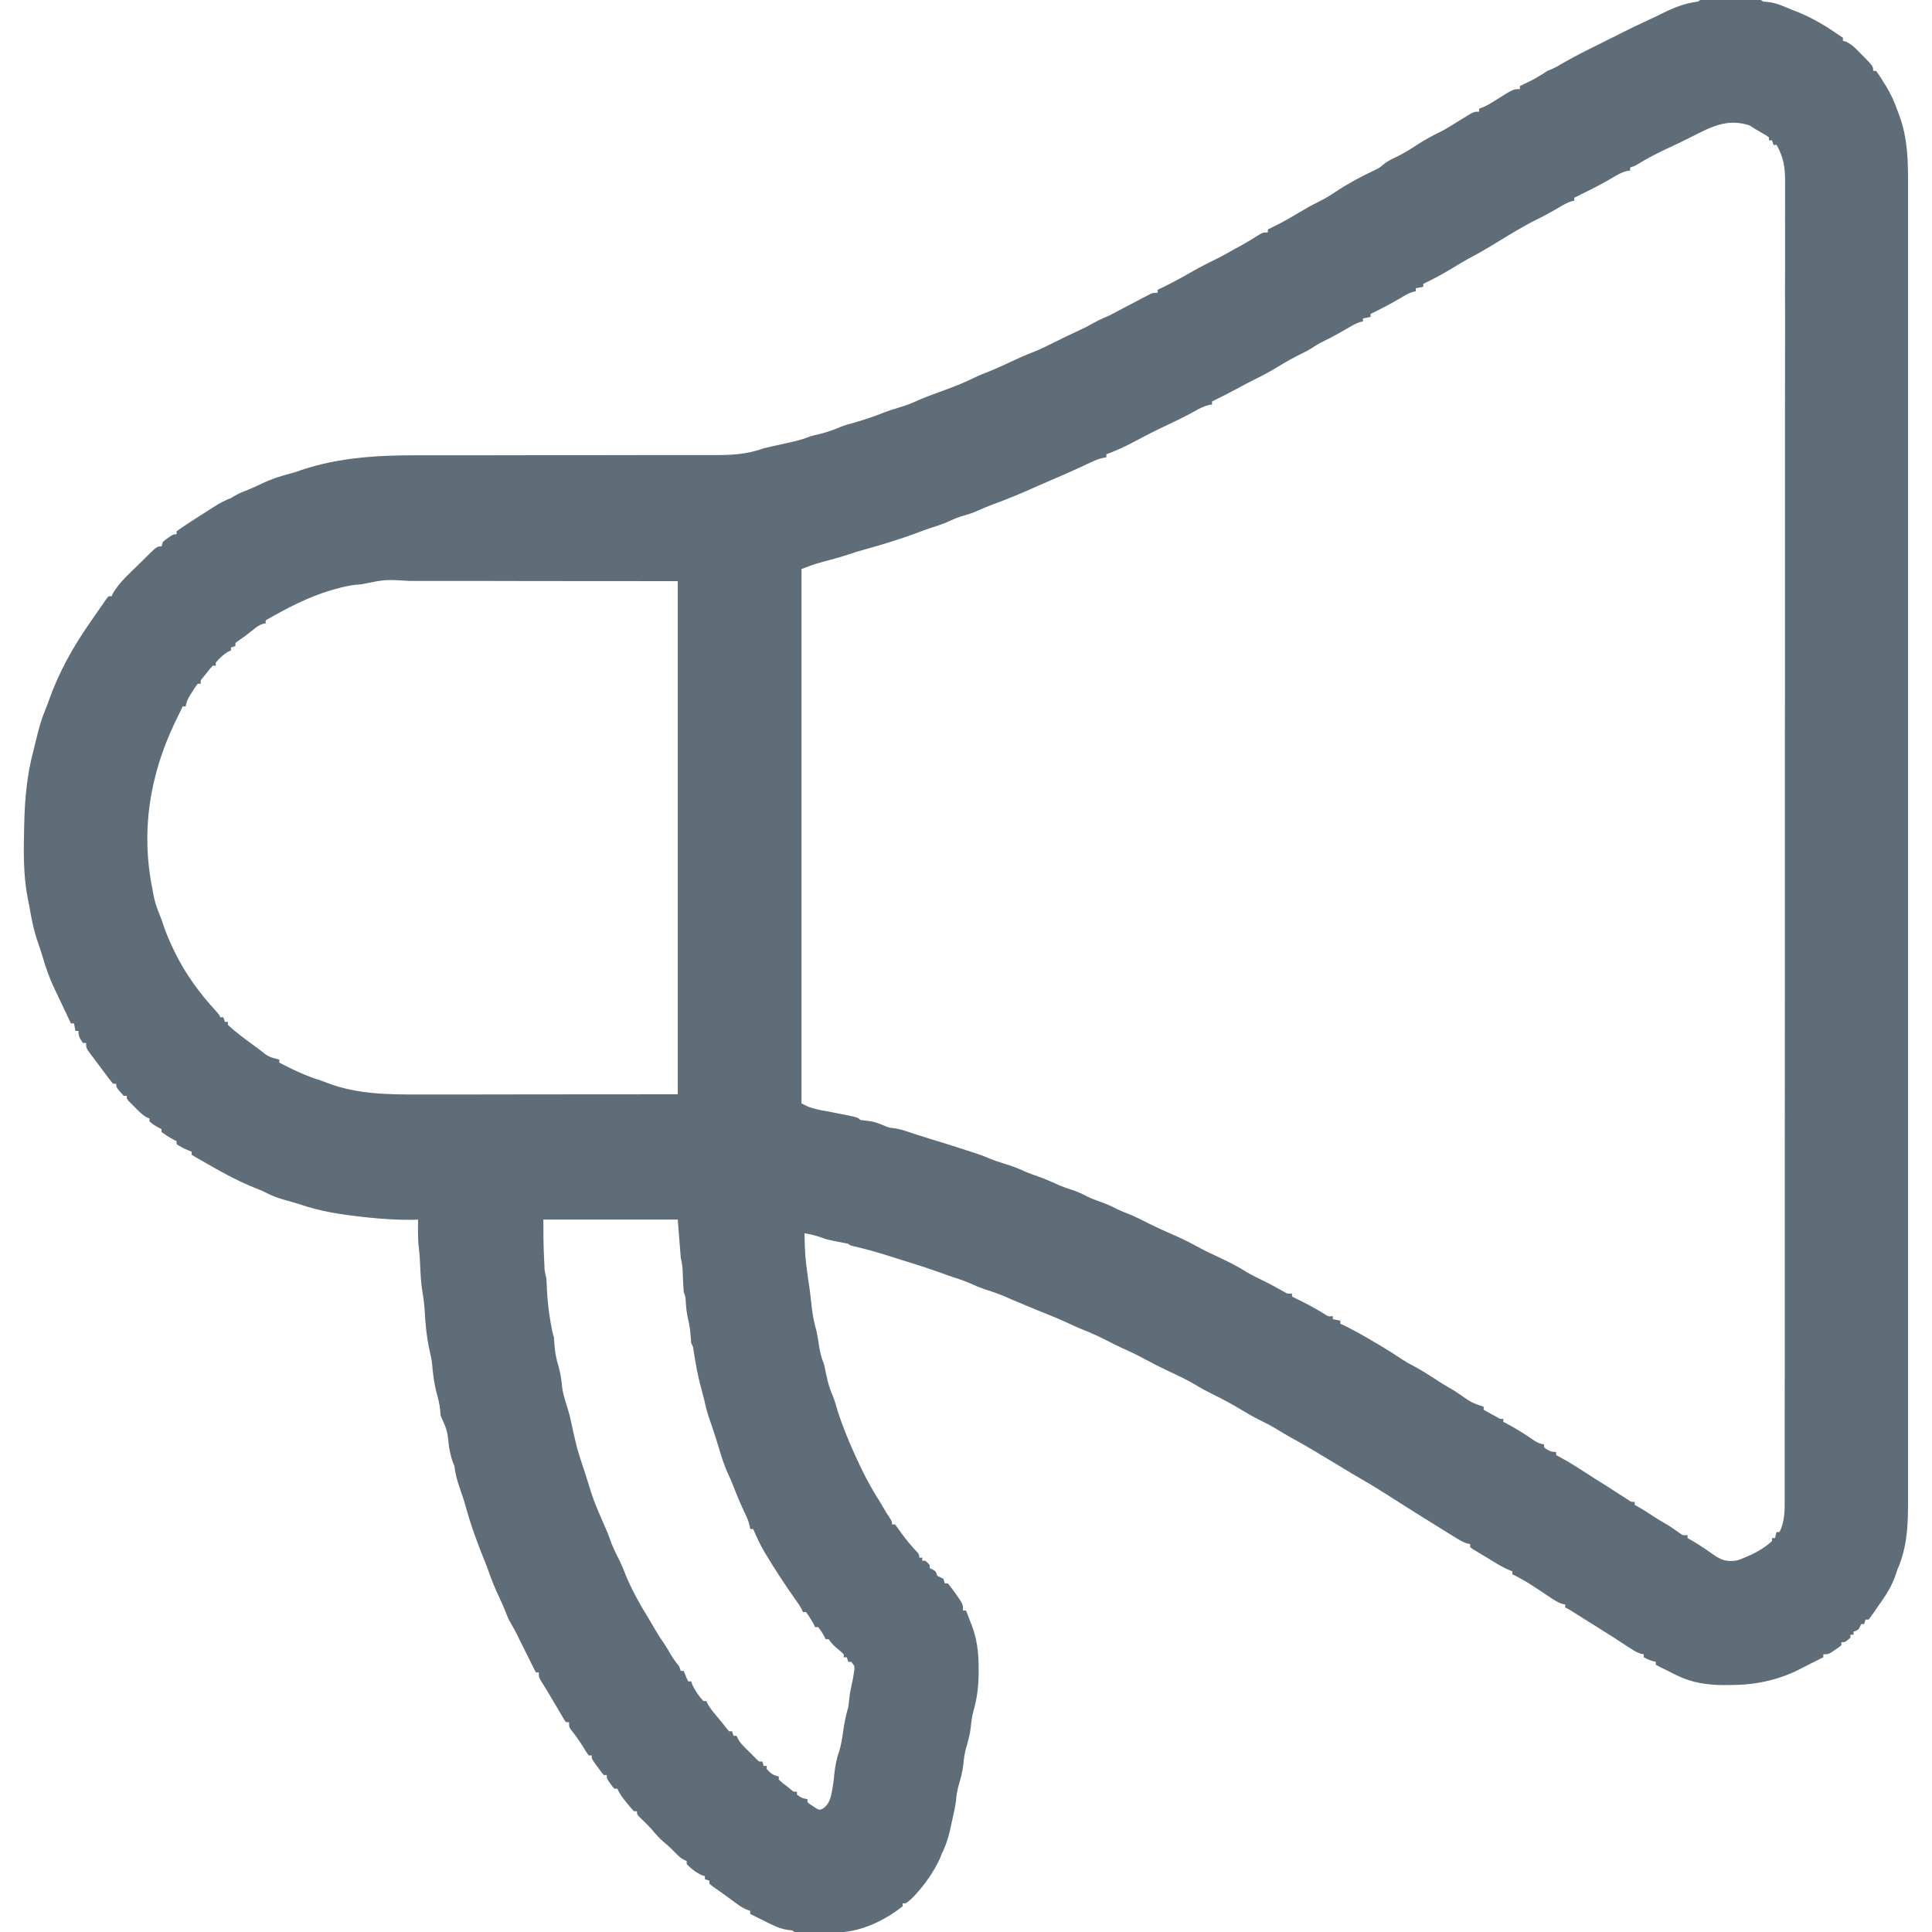 <svg width="20" height="20" viewBox="0 0 20 20" fill="none" xmlns="http://www.w3.org/2000/svg">
<g clip-path="url(#clip0_4_284)">
<path d="M17.693 -0.002C17.714 -0.002 17.714 -0.002 17.735 -0.002C17.749 -0.002 17.763 -0.002 17.778 -0.002C17.808 -0.002 17.838 -0.002 17.868 -0.002C17.914 -0.002 17.96 -0.002 18.006 -0.002C18.035 -0.002 18.064 -0.002 18.093 -0.002C18.107 -0.002 18.121 -0.002 18.135 -0.002C18.233 -0.002 18.233 -0.002 18.25 0.016C18.268 0.017 18.285 0.019 18.304 0.021C18.386 0.03 18.456 0.061 18.531 0.094C18.557 0.104 18.583 0.114 18.609 0.124C18.762 0.186 18.896 0.266 19.031 0.359C19.047 0.37 19.062 0.38 19.078 0.391C19.078 0.401 19.078 0.411 19.078 0.422C19.095 0.427 19.095 0.427 19.111 0.432C19.17 0.46 19.207 0.498 19.252 0.545C19.264 0.557 19.264 0.557 19.277 0.57C19.391 0.686 19.391 0.686 19.391 0.734C19.401 0.734 19.411 0.734 19.422 0.734C19.449 0.772 19.474 0.81 19.498 0.85C19.505 0.861 19.512 0.873 19.52 0.884C19.57 0.967 19.61 1.049 19.641 1.141C19.646 1.155 19.651 1.169 19.657 1.183C19.751 1.429 19.753 1.675 19.752 1.935C19.752 1.959 19.752 1.983 19.752 2.007C19.752 2.073 19.752 2.139 19.752 2.205C19.752 2.277 19.752 2.349 19.752 2.42C19.752 2.546 19.752 2.672 19.752 2.798C19.752 2.985 19.752 3.172 19.752 3.359C19.752 3.693 19.752 4.027 19.752 4.361C19.752 4.654 19.752 4.946 19.752 5.238C19.752 5.258 19.752 5.277 19.752 5.297C19.752 5.376 19.752 5.455 19.752 5.533C19.752 6.083 19.752 6.633 19.752 7.182C19.752 7.193 19.752 7.203 19.752 7.213C19.752 7.382 19.752 7.55 19.752 7.718C19.752 8.385 19.752 9.051 19.752 9.718C19.752 9.886 19.752 10.054 19.752 10.222C19.752 10.238 19.752 10.238 19.752 10.253C19.752 10.812 19.752 11.371 19.752 11.93C19.752 12.008 19.752 12.087 19.752 12.166C19.752 12.185 19.752 12.204 19.752 12.224C19.752 12.517 19.752 12.809 19.752 13.101C19.752 13.433 19.752 13.765 19.752 14.098C19.752 14.284 19.752 14.47 19.752 14.655C19.752 14.78 19.752 14.904 19.752 15.028C19.752 15.099 19.752 15.17 19.752 15.241C19.752 15.305 19.752 15.369 19.752 15.434C19.752 15.457 19.752 15.48 19.752 15.503C19.753 15.765 19.749 16.007 19.641 16.25C19.635 16.268 19.635 16.268 19.629 16.287C19.589 16.416 19.519 16.519 19.442 16.628C19.428 16.648 19.414 16.668 19.401 16.688C19.383 16.714 19.363 16.74 19.344 16.766C19.333 16.766 19.323 16.766 19.312 16.766C19.307 16.781 19.302 16.797 19.297 16.813C19.287 16.813 19.276 16.813 19.266 16.813C19.259 16.828 19.259 16.828 19.253 16.843C19.234 16.875 19.234 16.875 19.188 16.891C19.188 16.901 19.188 16.911 19.188 16.922C19.177 16.922 19.167 16.922 19.156 16.922C19.156 16.932 19.156 16.943 19.156 16.953C19.102 17 19.102 17 19.062 17C19.062 17.01 19.062 17.021 19.062 17.031C19.033 17.055 19.033 17.055 18.995 17.08C18.983 17.088 18.97 17.097 18.957 17.106C18.922 17.125 18.922 17.125 18.875 17.125C18.875 17.135 18.875 17.146 18.875 17.156C18.829 17.179 18.783 17.202 18.737 17.225C18.709 17.239 18.682 17.253 18.655 17.267C18.418 17.393 18.164 17.446 17.898 17.443C17.879 17.444 17.86 17.444 17.84 17.444C17.673 17.443 17.513 17.419 17.362 17.345C17.346 17.337 17.329 17.329 17.312 17.32C17.289 17.309 17.289 17.309 17.266 17.297C17.252 17.29 17.239 17.284 17.225 17.277C17.197 17.263 17.169 17.249 17.141 17.234C17.141 17.224 17.141 17.214 17.141 17.203C17.131 17.201 17.123 17.199 17.113 17.197C17.078 17.187 17.048 17.174 17.016 17.156C17.016 17.146 17.016 17.136 17.016 17.125C17.007 17.123 16.998 17.122 16.989 17.12C16.948 17.108 16.92 17.091 16.885 17.068C16.872 17.06 16.858 17.051 16.844 17.042C16.823 17.028 16.823 17.028 16.801 17.014C16.77 16.994 16.739 16.974 16.709 16.954C16.692 16.944 16.676 16.934 16.66 16.923C16.574 16.868 16.488 16.814 16.402 16.761C16.378 16.745 16.378 16.745 16.353 16.73C16.33 16.716 16.33 16.716 16.307 16.701C16.294 16.693 16.281 16.685 16.267 16.676C16.235 16.656 16.235 16.656 16.203 16.641C16.203 16.63 16.203 16.62 16.203 16.609C16.195 16.608 16.186 16.606 16.177 16.605C16.132 16.591 16.099 16.57 16.059 16.544C16.044 16.534 16.029 16.524 16.014 16.514C15.974 16.488 15.934 16.461 15.895 16.435C15.818 16.383 15.739 16.337 15.656 16.297C15.656 16.287 15.656 16.276 15.656 16.266C15.645 16.262 15.634 16.257 15.623 16.253C15.542 16.219 15.468 16.171 15.394 16.125C15.377 16.115 15.36 16.105 15.343 16.095C15.327 16.085 15.311 16.075 15.295 16.066C15.28 16.057 15.265 16.048 15.25 16.039C15.24 16.031 15.229 16.023 15.219 16.016C15.219 16.005 15.219 15.995 15.219 15.984C15.21 15.983 15.201 15.981 15.192 15.979C15.15 15.967 15.119 15.949 15.082 15.926C15.068 15.917 15.053 15.908 15.038 15.899C15.023 15.89 15.007 15.88 14.991 15.87C14.967 15.855 14.967 15.855 14.943 15.84C14.794 15.749 14.647 15.656 14.5 15.563C14.447 15.529 14.393 15.495 14.34 15.461C14.322 15.449 14.322 15.449 14.303 15.438C14.244 15.4 14.184 15.364 14.123 15.329C14.063 15.295 14.004 15.259 13.945 15.224C13.925 15.211 13.925 15.211 13.904 15.199C13.851 15.167 13.798 15.135 13.746 15.104C13.724 15.091 13.703 15.078 13.681 15.065C13.653 15.048 13.626 15.031 13.598 15.015C13.523 14.97 13.447 14.927 13.37 14.885C13.32 14.857 13.271 14.828 13.222 14.798C13.166 14.764 13.11 14.734 13.052 14.706C12.979 14.67 12.909 14.63 12.84 14.588C12.748 14.532 12.655 14.483 12.559 14.436C12.497 14.405 12.437 14.373 12.378 14.337C12.287 14.283 12.193 14.239 12.097 14.194C12.017 14.156 11.938 14.117 11.859 14.074C11.782 14.032 11.704 13.994 11.624 13.959C11.566 13.932 11.509 13.903 11.452 13.874C11.373 13.834 11.294 13.797 11.211 13.765C11.163 13.746 11.117 13.725 11.07 13.703C10.998 13.67 10.926 13.638 10.852 13.609C10.776 13.579 10.7 13.547 10.625 13.516C10.576 13.495 10.528 13.475 10.479 13.455C10.447 13.441 10.415 13.427 10.383 13.413C10.334 13.393 10.286 13.377 10.236 13.36C10.179 13.342 10.125 13.322 10.07 13.297C10.004 13.266 9.936 13.243 9.866 13.221C9.804 13.2 9.742 13.178 9.681 13.156C9.587 13.123 9.493 13.092 9.398 13.063C9.357 13.051 9.315 13.038 9.274 13.024C9.141 12.982 9.008 12.941 8.872 12.909C8.798 12.892 8.798 12.892 8.781 12.875C8.733 12.865 8.685 12.856 8.636 12.847C8.592 12.838 8.551 12.83 8.509 12.813C8.45 12.79 8.39 12.778 8.328 12.766C8.334 13.005 8.334 13.005 8.366 13.243C8.383 13.341 8.393 13.44 8.404 13.539C8.414 13.623 8.429 13.7 8.453 13.781C8.464 13.838 8.473 13.894 8.482 13.951C8.492 14.013 8.507 14.066 8.531 14.125C8.539 14.16 8.546 14.195 8.553 14.23C8.57 14.312 8.591 14.386 8.626 14.463C8.645 14.511 8.658 14.56 8.672 14.609C8.721 14.759 8.779 14.904 8.844 15.047C8.849 15.059 8.854 15.07 8.86 15.082C8.933 15.245 9.013 15.397 9.109 15.547C9.121 15.567 9.133 15.588 9.145 15.608C9.164 15.643 9.185 15.675 9.207 15.708C9.234 15.75 9.234 15.75 9.234 15.781C9.245 15.781 9.255 15.781 9.266 15.781C9.285 15.806 9.304 15.832 9.322 15.858C9.375 15.933 9.43 16 9.493 16.066C9.516 16.094 9.516 16.094 9.516 16.125C9.526 16.125 9.536 16.125 9.547 16.125C9.547 16.135 9.547 16.146 9.547 16.156C9.557 16.156 9.567 16.156 9.578 16.156C9.604 16.178 9.604 16.178 9.625 16.203C9.625 16.213 9.625 16.224 9.625 16.234C9.64 16.241 9.64 16.241 9.655 16.247C9.687 16.266 9.687 16.266 9.703 16.313C9.713 16.318 9.724 16.323 9.734 16.328C9.745 16.333 9.755 16.338 9.766 16.344C9.771 16.359 9.776 16.375 9.781 16.391C9.792 16.391 9.802 16.391 9.812 16.391C9.834 16.417 9.855 16.445 9.875 16.473C9.886 16.488 9.897 16.503 9.908 16.519C9.969 16.609 9.969 16.609 9.969 16.672C9.979 16.672 9.989 16.672 10 16.672C10.015 16.711 10.03 16.749 10.045 16.788C10.049 16.799 10.053 16.81 10.058 16.821C10.116 16.973 10.131 17.111 10.131 17.273C10.131 17.293 10.131 17.312 10.131 17.332C10.129 17.465 10.114 17.585 10.077 17.713C10.062 17.768 10.055 17.819 10.05 17.875C10.042 17.953 10.021 18.028 9.999 18.102C9.985 18.155 9.978 18.205 9.973 18.261C9.964 18.34 9.944 18.416 9.921 18.492C9.907 18.546 9.9 18.596 9.895 18.652C9.889 18.698 9.88 18.742 9.869 18.788C9.862 18.819 9.855 18.85 9.849 18.881C9.827 18.991 9.8 19.087 9.75 19.188C9.743 19.205 9.736 19.223 9.729 19.241C9.674 19.36 9.605 19.462 9.522 19.562C9.511 19.575 9.511 19.575 9.499 19.588C9.461 19.632 9.425 19.672 9.375 19.703C9.365 19.703 9.354 19.703 9.344 19.703C9.344 19.713 9.344 19.724 9.344 19.734C9.149 19.888 8.898 20.006 8.648 20.004C8.636 20.004 8.623 20.004 8.611 20.004C8.585 20.004 8.559 20.003 8.534 20.003C8.494 20.003 8.454 20.003 8.415 20.003C8.39 20.003 8.365 20.003 8.34 20.003C8.328 20.003 8.316 20.003 8.303 20.003C8.221 20.002 8.221 20.002 8.203 19.984C8.187 19.982 8.171 19.98 8.154 19.978C8.093 19.969 8.049 19.952 7.993 19.925C7.967 19.912 7.967 19.912 7.94 19.9C7.924 19.892 7.907 19.883 7.891 19.875C7.87 19.865 7.87 19.865 7.85 19.855C7.822 19.841 7.794 19.827 7.766 19.813C7.766 19.802 7.766 19.792 7.766 19.781C7.754 19.777 7.743 19.773 7.732 19.769C7.684 19.749 7.648 19.724 7.607 19.693C7.561 19.659 7.514 19.624 7.466 19.59C7.451 19.579 7.435 19.568 7.419 19.557C7.404 19.547 7.39 19.537 7.375 19.526C7.365 19.517 7.355 19.509 7.344 19.5C7.344 19.49 7.344 19.479 7.344 19.469C7.328 19.464 7.313 19.459 7.297 19.453C7.297 19.443 7.297 19.433 7.297 19.422C7.286 19.419 7.276 19.416 7.265 19.412C7.204 19.384 7.155 19.345 7.109 19.297C7.109 19.287 7.109 19.276 7.109 19.266C7.095 19.259 7.095 19.259 7.081 19.253C7.045 19.234 7.023 19.213 6.995 19.184C6.959 19.146 6.923 19.112 6.883 19.079C6.832 19.037 6.79 18.989 6.748 18.939C6.707 18.893 6.662 18.85 6.617 18.807C6.594 18.781 6.594 18.781 6.594 18.75C6.583 18.75 6.573 18.75 6.562 18.75C6.538 18.724 6.515 18.696 6.492 18.668C6.48 18.653 6.467 18.638 6.455 18.622C6.428 18.587 6.408 18.555 6.391 18.516C6.38 18.516 6.37 18.516 6.359 18.516C6.339 18.493 6.339 18.493 6.318 18.463C6.311 18.453 6.304 18.443 6.297 18.433C6.281 18.406 6.281 18.406 6.281 18.375C6.271 18.375 6.261 18.375 6.25 18.375C6.227 18.348 6.206 18.32 6.186 18.291C6.174 18.276 6.163 18.26 6.151 18.244C6.125 18.203 6.125 18.203 6.125 18.172C6.115 18.172 6.104 18.172 6.094 18.172C6.07 18.139 6.07 18.139 6.043 18.094C6.001 18.026 5.957 17.963 5.907 17.901C5.891 17.875 5.891 17.875 5.891 17.828C5.88 17.828 5.87 17.828 5.859 17.828C5.84 17.802 5.84 17.802 5.819 17.765C5.807 17.745 5.807 17.745 5.795 17.725C5.786 17.71 5.778 17.696 5.77 17.682C5.757 17.661 5.757 17.661 5.745 17.64C5.729 17.613 5.713 17.585 5.697 17.558C5.68 17.529 5.662 17.5 5.645 17.472C5.636 17.458 5.628 17.444 5.619 17.43C5.611 17.418 5.603 17.405 5.595 17.392C5.578 17.359 5.578 17.359 5.578 17.313C5.568 17.313 5.557 17.313 5.547 17.313C5.531 17.281 5.516 17.25 5.5 17.219C5.495 17.209 5.49 17.199 5.485 17.189C5.458 17.135 5.431 17.081 5.404 17.026C5.399 17.015 5.393 17.004 5.387 16.993C5.377 16.971 5.366 16.95 5.356 16.928C5.334 16.885 5.312 16.843 5.287 16.802C5.266 16.767 5.252 16.733 5.237 16.695C5.213 16.632 5.185 16.57 5.156 16.509C5.12 16.432 5.089 16.355 5.061 16.275C5.048 16.237 5.034 16.201 5.019 16.164C4.945 15.982 4.877 15.799 4.825 15.61C4.805 15.534 4.779 15.46 4.753 15.386C4.728 15.314 4.713 15.247 4.703 15.172C4.696 15.154 4.696 15.154 4.688 15.137C4.669 15.086 4.659 15.037 4.649 14.983C4.63 14.807 4.63 14.807 4.562 14.656C4.56 14.635 4.557 14.613 4.556 14.592C4.549 14.527 4.534 14.469 4.516 14.406C4.493 14.311 4.481 14.217 4.473 14.119C4.468 14.07 4.457 14.024 4.446 13.975C4.417 13.844 4.404 13.712 4.397 13.577C4.393 13.512 4.386 13.45 4.375 13.386C4.358 13.288 4.353 13.19 4.349 13.091C4.347 13.034 4.343 12.977 4.336 12.921C4.328 12.857 4.327 12.798 4.327 12.734C4.327 12.724 4.327 12.713 4.327 12.702C4.327 12.677 4.328 12.651 4.328 12.625C4.313 12.626 4.298 12.626 4.282 12.627C4.125 12.63 3.972 12.62 3.815 12.604C3.797 12.602 3.778 12.6 3.759 12.598C3.534 12.573 3.315 12.541 3.101 12.466C3.052 12.45 3.002 12.437 2.952 12.423C2.879 12.402 2.815 12.38 2.748 12.344C2.716 12.327 2.683 12.314 2.648 12.301C2.444 12.22 2.252 12.11 2.062 12C2.047 11.992 2.032 11.983 2.016 11.974C2.006 11.967 1.995 11.96 1.984 11.953C1.984 11.943 1.984 11.933 1.984 11.922C1.973 11.918 1.962 11.914 1.95 11.909C1.906 11.891 1.867 11.871 1.828 11.844C1.828 11.834 1.828 11.823 1.828 11.813C1.82 11.809 1.811 11.805 1.803 11.801C1.757 11.777 1.714 11.749 1.672 11.719C1.672 11.709 1.672 11.698 1.672 11.688C1.663 11.683 1.654 11.679 1.645 11.675C1.609 11.656 1.578 11.636 1.547 11.609C1.547 11.599 1.547 11.589 1.547 11.578C1.538 11.575 1.53 11.572 1.521 11.568C1.472 11.54 1.434 11.501 1.395 11.461C1.387 11.453 1.379 11.445 1.371 11.437C1.312 11.379 1.312 11.379 1.312 11.344C1.302 11.344 1.292 11.344 1.281 11.344C1.203 11.258 1.203 11.258 1.203 11.219C1.193 11.219 1.182 11.219 1.172 11.219C1.151 11.196 1.151 11.196 1.127 11.165C1.118 11.153 1.11 11.142 1.101 11.13C1.092 11.118 1.083 11.105 1.073 11.093C1.064 11.081 1.055 11.069 1.046 11.057C1.02 11.023 0.995 10.988 0.969 10.953C0.961 10.943 0.953 10.932 0.945 10.922C0.891 10.849 0.891 10.849 0.891 10.797C0.88 10.797 0.87 10.797 0.859 10.797C0.827 10.752 0.812 10.728 0.812 10.672C0.802 10.672 0.792 10.672 0.781 10.672C0.776 10.646 0.771 10.62 0.766 10.594C0.755 10.594 0.745 10.594 0.734 10.594C0.7 10.521 0.665 10.448 0.631 10.376C0.61 10.33 0.588 10.285 0.566 10.239C0.511 10.125 0.472 10.012 0.437 9.891C0.43 9.866 0.421 9.842 0.413 9.817C0.406 9.795 0.398 9.773 0.391 9.75C0.387 9.739 0.383 9.727 0.379 9.716C0.346 9.614 0.326 9.51 0.308 9.405C0.301 9.37 0.295 9.334 0.287 9.299C0.24 9.061 0.244 8.804 0.25 8.563C0.25 8.549 0.251 8.536 0.251 8.522C0.257 8.263 0.28 8.017 0.347 7.767C0.356 7.73 0.365 7.694 0.374 7.657C0.399 7.552 0.426 7.449 0.469 7.349C0.485 7.31 0.499 7.271 0.513 7.231C0.61 6.961 0.752 6.705 0.915 6.469C0.931 6.447 0.947 6.424 0.962 6.401C0.988 6.364 1.013 6.327 1.039 6.29C1.047 6.278 1.055 6.267 1.064 6.254C1.075 6.238 1.075 6.238 1.086 6.222C1.093 6.212 1.1 6.203 1.107 6.193C1.113 6.186 1.119 6.179 1.125 6.172C1.135 6.172 1.146 6.172 1.156 6.172C1.162 6.159 1.162 6.159 1.167 6.146C1.235 6.024 1.36 5.92 1.458 5.821C1.465 5.814 1.473 5.806 1.481 5.798C1.623 5.656 1.623 5.656 1.672 5.656C1.677 5.641 1.682 5.625 1.687 5.609C1.712 5.588 1.712 5.588 1.741 5.567C1.751 5.561 1.76 5.554 1.77 5.547C1.797 5.531 1.797 5.531 1.828 5.531C1.828 5.521 1.828 5.511 1.828 5.5C1.862 5.475 1.895 5.452 1.93 5.43C1.94 5.423 1.951 5.416 1.961 5.409C1.995 5.387 2.029 5.365 2.062 5.344C2.074 5.336 2.085 5.329 2.097 5.322C2.13 5.3 2.164 5.279 2.197 5.258C2.208 5.251 2.218 5.245 2.229 5.238C2.281 5.205 2.332 5.178 2.391 5.156C2.407 5.146 2.407 5.146 2.425 5.135C2.475 5.106 2.526 5.086 2.58 5.065C2.629 5.045 2.675 5.023 2.723 5C2.812 4.958 2.901 4.93 2.997 4.904C3.038 4.893 3.079 4.881 3.119 4.866C3.507 4.734 3.931 4.711 4.337 4.713C4.373 4.713 4.41 4.713 4.446 4.713C4.524 4.713 4.602 4.713 4.679 4.713C4.792 4.713 4.904 4.713 5.017 4.713C5.2 4.712 5.383 4.712 5.566 4.712C5.577 4.712 5.588 4.712 5.599 4.712C5.721 4.712 5.842 4.712 5.964 4.712C6.008 4.712 6.053 4.712 6.097 4.712C6.108 4.712 6.119 4.712 6.13 4.712C6.313 4.712 6.495 4.712 6.678 4.711C6.8 4.711 6.922 4.711 7.045 4.711C7.121 4.711 7.197 4.711 7.273 4.711C7.308 4.711 7.343 4.711 7.378 4.711C7.566 4.712 7.727 4.705 7.906 4.641C7.929 4.635 7.951 4.63 7.974 4.625C8.044 4.61 8.114 4.594 8.184 4.578C8.195 4.576 8.207 4.573 8.218 4.57C8.278 4.556 8.333 4.539 8.391 4.516C8.42 4.508 8.45 4.501 8.48 4.494C8.556 4.476 8.627 4.451 8.7 4.42C8.747 4.401 8.795 4.388 8.844 4.375C8.952 4.343 9.058 4.309 9.162 4.266C9.21 4.248 9.257 4.233 9.306 4.219C9.376 4.198 9.441 4.174 9.507 4.143C9.56 4.119 9.614 4.099 9.668 4.079C9.679 4.075 9.69 4.071 9.701 4.067C9.722 4.059 9.744 4.051 9.766 4.043C9.933 3.981 9.933 3.981 10.095 3.906C10.142 3.882 10.191 3.864 10.24 3.845C10.312 3.816 10.383 3.783 10.453 3.75C10.535 3.712 10.616 3.675 10.7 3.643C10.773 3.614 10.842 3.58 10.911 3.545C10.998 3.501 11.085 3.46 11.173 3.419C11.224 3.396 11.273 3.371 11.321 3.343C11.374 3.313 11.428 3.29 11.484 3.266C11.533 3.241 11.582 3.215 11.63 3.189C11.656 3.176 11.682 3.162 11.709 3.148C11.721 3.141 11.734 3.135 11.747 3.128C11.789 3.105 11.832 3.083 11.875 3.061C11.886 3.055 11.898 3.049 11.909 3.043C11.938 3.031 11.938 3.031 11.984 3.031C11.984 3.021 11.984 3.011 11.984 3C11.998 2.994 12.011 2.987 12.024 2.981C12.132 2.928 12.236 2.873 12.34 2.812C12.422 2.765 12.506 2.723 12.591 2.681C12.656 2.649 12.718 2.614 12.781 2.578C12.804 2.566 12.828 2.553 12.851 2.54C12.916 2.504 12.981 2.464 13.044 2.424C13.078 2.406 13.078 2.406 13.125 2.406C13.125 2.396 13.125 2.386 13.125 2.375C13.136 2.37 13.147 2.365 13.158 2.359C13.262 2.309 13.361 2.253 13.46 2.193C13.521 2.156 13.582 2.122 13.646 2.091C13.714 2.058 13.775 2.021 13.836 1.979C13.965 1.894 14.101 1.822 14.24 1.757C14.283 1.735 14.283 1.735 14.32 1.703C14.36 1.671 14.398 1.651 14.444 1.63C14.519 1.594 14.588 1.553 14.656 1.508C14.739 1.453 14.822 1.407 14.912 1.364C14.958 1.341 15.001 1.315 15.045 1.287C15.088 1.259 15.132 1.233 15.177 1.206C15.193 1.197 15.208 1.187 15.224 1.177C15.266 1.156 15.266 1.156 15.312 1.156C15.312 1.146 15.312 1.136 15.312 1.125C15.323 1.121 15.334 1.117 15.345 1.113C15.398 1.091 15.443 1.063 15.491 1.032C15.666 0.922 15.666 0.922 15.734 0.922C15.734 0.912 15.734 0.901 15.734 0.891C15.753 0.882 15.753 0.882 15.772 0.872C15.877 0.822 15.877 0.822 15.976 0.762C16.016 0.734 16.016 0.734 16.051 0.721C16.101 0.7 16.146 0.674 16.192 0.646C16.304 0.582 16.418 0.524 16.533 0.468C16.576 0.446 16.619 0.425 16.662 0.403C16.677 0.396 16.692 0.388 16.708 0.381C16.734 0.367 16.761 0.354 16.788 0.34C16.877 0.295 16.966 0.253 17.056 0.211C17.108 0.187 17.16 0.163 17.211 0.137C17.332 0.076 17.444 0.034 17.578 0.016C17.608 -0.014 17.653 -0.002 17.693 -0.002ZM17.507 1.418C17.423 1.461 17.339 1.501 17.254 1.54C17.151 1.588 17.053 1.639 16.957 1.698C16.922 1.719 16.922 1.719 16.875 1.734C16.875 1.745 16.875 1.755 16.875 1.766C16.864 1.767 16.853 1.768 16.842 1.77C16.786 1.784 16.744 1.809 16.694 1.839C16.595 1.897 16.494 1.95 16.391 2C16.359 2.016 16.328 2.031 16.297 2.047C16.297 2.057 16.297 2.068 16.297 2.078C16.289 2.08 16.28 2.081 16.272 2.082C16.221 2.098 16.178 2.124 16.133 2.151C16.064 2.191 15.996 2.229 15.925 2.264C15.778 2.336 15.639 2.422 15.499 2.507C15.479 2.519 15.46 2.531 15.44 2.543C15.43 2.549 15.42 2.555 15.41 2.561C15.341 2.602 15.272 2.641 15.201 2.678C15.146 2.708 15.093 2.741 15.04 2.773C14.941 2.834 14.839 2.888 14.734 2.938C14.734 2.948 14.734 2.958 14.734 2.969C14.709 2.974 14.683 2.979 14.656 2.984C14.656 2.995 14.656 3.005 14.656 3.016C14.648 3.017 14.64 3.018 14.631 3.02C14.58 3.035 14.537 3.062 14.492 3.089C14.393 3.147 14.291 3.2 14.188 3.25C14.188 3.26 14.188 3.271 14.188 3.281C14.162 3.286 14.136 3.292 14.109 3.297C14.109 3.307 14.109 3.318 14.109 3.328C14.101 3.33 14.093 3.331 14.085 3.332C14.034 3.348 13.991 3.374 13.945 3.401C13.874 3.443 13.801 3.483 13.726 3.52C13.68 3.543 13.637 3.565 13.594 3.594C13.551 3.623 13.509 3.644 13.462 3.667C13.386 3.704 13.314 3.745 13.242 3.789C13.159 3.84 13.074 3.886 12.986 3.929C12.929 3.957 12.874 3.987 12.818 4.017C12.729 4.065 12.638 4.111 12.547 4.156C12.547 4.167 12.547 4.177 12.547 4.188C12.536 4.189 12.525 4.19 12.514 4.192C12.459 4.206 12.414 4.23 12.365 4.258C12.274 4.308 12.182 4.354 12.088 4.398C11.977 4.449 11.869 4.504 11.761 4.562C11.686 4.602 11.61 4.64 11.531 4.672C11.508 4.682 11.508 4.682 11.483 4.691C11.473 4.695 11.463 4.699 11.453 4.703C11.453 4.713 11.453 4.724 11.453 4.734C11.442 4.736 11.431 4.738 11.419 4.74C11.374 4.75 11.337 4.765 11.295 4.785C11.272 4.796 11.272 4.796 11.249 4.806C11.234 4.814 11.219 4.821 11.203 4.828C11.091 4.88 10.977 4.93 10.864 4.978C10.823 4.996 10.783 5.013 10.742 5.031C10.593 5.098 10.444 5.161 10.291 5.217C10.235 5.238 10.181 5.259 10.127 5.284C10.068 5.312 10.008 5.329 9.945 5.347C9.907 5.359 9.873 5.373 9.838 5.39C9.769 5.422 9.699 5.445 9.626 5.468C9.59 5.481 9.554 5.493 9.518 5.507C9.335 5.576 9.147 5.634 8.959 5.686C8.896 5.703 8.834 5.722 8.773 5.743C8.691 5.77 8.609 5.792 8.526 5.814C8.508 5.819 8.508 5.819 8.491 5.824C8.475 5.828 8.475 5.828 8.46 5.832C8.405 5.849 8.351 5.87 8.297 5.891C8.297 7.716 8.297 9.541 8.297 11.422C8.379 11.464 8.379 11.464 8.462 11.485C8.481 11.489 8.481 11.489 8.5 11.493C8.514 11.495 8.527 11.498 8.541 11.5C8.569 11.505 8.597 11.511 8.625 11.516C8.638 11.518 8.651 11.521 8.665 11.524C8.879 11.566 8.879 11.566 8.906 11.594C8.937 11.597 8.967 11.601 8.998 11.605C9.057 11.613 9.109 11.634 9.163 11.657C9.204 11.674 9.204 11.674 9.254 11.679C9.31 11.687 9.357 11.701 9.41 11.72C9.463 11.738 9.517 11.755 9.571 11.771C9.582 11.775 9.593 11.778 9.604 11.782C9.658 11.799 9.712 11.815 9.767 11.832C9.871 11.865 9.975 11.897 10.079 11.932C10.097 11.938 10.116 11.944 10.134 11.95C10.171 11.963 10.207 11.977 10.243 11.993C10.294 12.014 10.343 12.031 10.396 12.046C10.469 12.068 10.537 12.093 10.605 12.125C10.66 12.149 10.716 12.168 10.772 12.188C10.841 12.214 10.908 12.244 10.975 12.274C11.017 12.291 11.057 12.306 11.101 12.319C11.158 12.338 11.21 12.362 11.263 12.39C11.302 12.409 11.342 12.423 11.383 12.438C11.446 12.46 11.504 12.485 11.563 12.516C11.596 12.532 11.629 12.546 11.664 12.559C11.746 12.591 11.823 12.63 11.901 12.67C11.975 12.707 12.05 12.741 12.126 12.774C12.218 12.813 12.305 12.856 12.393 12.904C12.473 12.948 12.555 12.987 12.638 13.025C12.728 13.068 12.815 13.111 12.899 13.165C12.965 13.204 13.033 13.236 13.102 13.27C13.167 13.302 13.23 13.338 13.294 13.374C13.329 13.394 13.329 13.394 13.375 13.391C13.375 13.401 13.375 13.411 13.375 13.422C13.389 13.429 13.403 13.435 13.417 13.443C13.521 13.493 13.621 13.546 13.719 13.608C13.751 13.629 13.751 13.629 13.797 13.625C13.797 13.635 13.797 13.646 13.797 13.656C13.823 13.662 13.848 13.667 13.875 13.672C13.875 13.682 13.875 13.693 13.875 13.703C13.884 13.708 13.894 13.712 13.904 13.716C14.019 13.772 14.128 13.834 14.237 13.899C14.252 13.907 14.266 13.915 14.281 13.924C14.361 13.972 14.439 14.022 14.517 14.074C14.553 14.098 14.589 14.118 14.628 14.138C14.708 14.18 14.783 14.228 14.859 14.277C14.903 14.307 14.948 14.335 14.994 14.361C15.037 14.385 15.077 14.41 15.117 14.438C15.23 14.518 15.23 14.518 15.359 14.563C15.359 14.573 15.359 14.583 15.359 14.594C15.387 14.609 15.415 14.625 15.443 14.641C15.459 14.649 15.475 14.658 15.491 14.667C15.528 14.69 15.528 14.69 15.562 14.688C15.562 14.698 15.562 14.708 15.562 14.719C15.573 14.724 15.583 14.729 15.594 14.735C15.694 14.788 15.788 14.847 15.881 14.912C15.917 14.935 15.943 14.946 15.984 14.953C15.984 14.963 15.984 14.974 15.984 14.984C16.03 15.016 16.053 15.031 16.109 15.031C16.109 15.042 16.109 15.052 16.109 15.063C16.117 15.067 16.126 15.071 16.134 15.076C16.201 15.112 16.266 15.15 16.33 15.191C16.345 15.201 16.36 15.21 16.375 15.22C16.398 15.235 16.398 15.235 16.422 15.25C16.451 15.269 16.48 15.287 16.509 15.306C16.553 15.334 16.597 15.362 16.641 15.389C16.669 15.408 16.698 15.425 16.726 15.444C16.752 15.46 16.777 15.476 16.803 15.493C16.814 15.5 16.825 15.507 16.837 15.515C16.846 15.521 16.856 15.527 16.866 15.534C16.891 15.549 16.891 15.549 16.922 15.547C16.922 15.557 16.922 15.568 16.922 15.578C16.937 15.587 16.952 15.595 16.968 15.604C17.014 15.63 17.058 15.658 17.102 15.688C17.151 15.721 17.201 15.751 17.253 15.78C17.3 15.808 17.345 15.841 17.39 15.872C17.422 15.895 17.422 15.895 17.469 15.891C17.469 15.901 17.469 15.911 17.469 15.922C17.492 15.935 17.492 15.935 17.515 15.948C17.559 15.973 17.601 15.999 17.642 16.028C17.654 16.036 17.665 16.043 17.676 16.051C17.699 16.067 17.721 16.082 17.744 16.098C17.823 16.152 17.873 16.167 17.969 16.156C18.013 16.146 18.052 16.128 18.094 16.109C18.104 16.105 18.114 16.1 18.125 16.096C18.204 16.059 18.279 16.013 18.344 15.953C18.344 15.943 18.344 15.933 18.344 15.922C18.354 15.922 18.364 15.922 18.375 15.922C18.38 15.901 18.385 15.881 18.391 15.859C18.401 15.859 18.411 15.859 18.422 15.859C18.479 15.742 18.475 15.629 18.475 15.5C18.475 15.476 18.475 15.452 18.475 15.428C18.475 15.361 18.475 15.295 18.475 15.229C18.475 15.157 18.475 15.085 18.475 15.013C18.475 14.886 18.475 14.76 18.475 14.634C18.475 14.446 18.475 14.258 18.476 14.07C18.476 13.715 18.476 13.36 18.476 13.005C18.476 12.731 18.476 12.457 18.476 12.183C18.476 12.144 18.476 12.104 18.476 12.065C18.476 12.036 18.476 12.036 18.476 12.006C18.476 11.986 18.476 11.966 18.476 11.946C18.476 11.927 18.476 11.907 18.476 11.887C18.477 11.335 18.477 10.784 18.477 10.233C18.477 10.222 18.477 10.212 18.477 10.201C18.477 10.085 18.477 9.969 18.477 9.853C18.477 9.821 18.477 9.79 18.477 9.758C18.477 9.737 18.477 9.716 18.477 9.695C18.477 9.025 18.477 8.356 18.477 7.686C18.477 7.518 18.477 7.349 18.478 7.18C18.478 7.17 18.478 7.159 18.478 7.149C18.478 6.588 18.478 6.027 18.478 5.466C18.478 5.387 18.478 5.308 18.478 5.23C18.478 5.21 18.478 5.191 18.478 5.171C18.478 4.877 18.478 4.584 18.478 4.291C18.479 3.957 18.479 3.623 18.479 3.29C18.478 3.103 18.478 2.916 18.479 2.729C18.479 2.605 18.479 2.48 18.479 2.355C18.479 2.284 18.478 2.213 18.479 2.142C18.479 2.077 18.479 2.013 18.479 1.948C18.479 1.925 18.479 1.901 18.479 1.878C18.48 1.734 18.463 1.626 18.391 1.5C18.38 1.5 18.37 1.5 18.359 1.5C18.354 1.485 18.349 1.469 18.344 1.453C18.333 1.453 18.323 1.453 18.312 1.453C18.312 1.443 18.312 1.433 18.312 1.422C18.279 1.398 18.279 1.398 18.237 1.375C18.194 1.35 18.151 1.325 18.109 1.297C17.875 1.224 17.715 1.313 17.507 1.418ZM3.75 6.047C3.729 6.05 3.708 6.052 3.686 6.053C3.612 6.061 3.543 6.077 3.472 6.098C3.453 6.103 3.453 6.103 3.434 6.108C3.194 6.178 2.967 6.297 2.75 6.422C2.75 6.432 2.75 6.443 2.75 6.453C2.741 6.455 2.732 6.456 2.723 6.458C2.68 6.471 2.655 6.491 2.62 6.52C2.575 6.556 2.531 6.59 2.483 6.622C2.468 6.633 2.453 6.645 2.437 6.656C2.437 6.667 2.437 6.677 2.437 6.688C2.422 6.693 2.407 6.698 2.391 6.703C2.391 6.713 2.391 6.724 2.391 6.734C2.382 6.738 2.374 6.741 2.365 6.744C2.314 6.774 2.272 6.813 2.234 6.859C2.234 6.87 2.234 6.88 2.234 6.891C2.224 6.891 2.214 6.891 2.203 6.891C2.171 6.925 2.171 6.925 2.139 6.967C2.127 6.981 2.116 6.995 2.104 7.01C2.075 7.044 2.075 7.044 2.078 7.078C2.068 7.078 2.057 7.078 2.047 7.078C2.019 7.115 2.019 7.115 1.991 7.16C1.982 7.175 1.972 7.191 1.962 7.206C1.941 7.243 1.929 7.271 1.922 7.313C1.912 7.313 1.901 7.313 1.891 7.313C1.868 7.359 1.846 7.406 1.824 7.452C1.818 7.465 1.812 7.478 1.805 7.491C1.549 8.032 1.456 8.611 1.578 9.203C1.581 9.219 1.583 9.234 1.586 9.25C1.6 9.331 1.624 9.402 1.656 9.478C1.671 9.514 1.683 9.55 1.695 9.587C1.719 9.659 1.749 9.728 1.781 9.797C1.789 9.814 1.797 9.831 1.805 9.848C1.917 10.079 2.063 10.279 2.237 10.468C2.266 10.5 2.266 10.5 2.281 10.531C2.292 10.531 2.302 10.531 2.312 10.531C2.32 10.554 2.32 10.554 2.328 10.578C2.338 10.578 2.349 10.578 2.359 10.578C2.359 10.588 2.359 10.599 2.359 10.609C2.45 10.695 2.554 10.768 2.654 10.842C2.664 10.849 2.674 10.856 2.684 10.864C2.779 10.94 2.779 10.94 2.891 10.969C2.891 10.979 2.891 10.989 2.891 11C3.034 11.075 3.173 11.14 3.328 11.188C3.349 11.195 3.37 11.204 3.392 11.212C3.697 11.328 4.022 11.331 4.344 11.33C4.374 11.33 4.404 11.33 4.433 11.33C4.512 11.33 4.592 11.33 4.671 11.33C4.745 11.33 4.819 11.33 4.894 11.33C5.111 11.33 5.328 11.329 5.545 11.329C6.03 11.329 6.516 11.329 7.016 11.328C7.016 9.575 7.016 7.822 7.016 6.016C6.52 6.015 6.024 6.015 5.513 6.015C5.356 6.015 5.2 6.014 5.039 6.014C4.898 6.014 4.898 6.014 4.757 6.014C4.695 6.014 4.633 6.014 4.57 6.014C4.49 6.014 4.41 6.014 4.331 6.014C4.301 6.014 4.272 6.014 4.243 6.014C3.99 5.998 3.99 5.998 3.75 6.047ZM5.625 12.625C5.625 12.757 5.625 12.886 5.632 13.018C5.632 13.032 5.633 13.046 5.634 13.06C5.634 13.074 5.635 13.088 5.636 13.102C5.636 13.114 5.637 13.126 5.637 13.138C5.641 13.172 5.648 13.202 5.656 13.234C5.659 13.274 5.661 13.313 5.662 13.353C5.667 13.457 5.679 13.559 5.695 13.662C5.697 13.675 5.699 13.688 5.702 13.701C5.71 13.75 5.719 13.796 5.734 13.844C5.737 13.874 5.739 13.904 5.741 13.934C5.747 14.007 5.759 14.071 5.781 14.141C5.799 14.209 5.813 14.277 5.818 14.348C5.826 14.427 5.851 14.5 5.875 14.576C5.891 14.626 5.903 14.674 5.913 14.724C5.925 14.783 5.939 14.841 5.952 14.899C5.955 14.909 5.957 14.92 5.96 14.932C5.979 15.014 6.004 15.092 6.031 15.172C6.04 15.198 6.048 15.224 6.057 15.25C6.146 15.538 6.146 15.538 6.266 15.813C6.284 15.85 6.297 15.887 6.311 15.926C6.339 16.007 6.376 16.082 6.415 16.158C6.434 16.197 6.45 16.234 6.465 16.274C6.533 16.451 6.632 16.621 6.731 16.782C6.748 16.81 6.765 16.839 6.781 16.868C6.813 16.923 6.848 16.976 6.884 17.028C6.904 17.059 6.922 17.089 6.94 17.121C6.967 17.168 6.997 17.208 7.031 17.25C7.039 17.273 7.039 17.273 7.047 17.297C7.057 17.297 7.067 17.297 7.078 17.297C7.083 17.309 7.088 17.322 7.093 17.334C7.108 17.374 7.108 17.374 7.125 17.406C7.135 17.406 7.146 17.406 7.156 17.406C7.16 17.417 7.163 17.427 7.166 17.438C7.195 17.501 7.234 17.558 7.281 17.609C7.292 17.609 7.302 17.609 7.312 17.609C7.316 17.618 7.32 17.627 7.324 17.635C7.349 17.681 7.379 17.717 7.412 17.757C7.484 17.843 7.484 17.843 7.518 17.888C7.528 17.899 7.537 17.91 7.547 17.922C7.557 17.922 7.567 17.922 7.578 17.922C7.586 17.945 7.586 17.945 7.594 17.969C7.604 17.969 7.614 17.969 7.625 17.969C7.629 17.978 7.633 17.987 7.638 17.997C7.656 18.031 7.675 18.054 7.703 18.082C7.712 18.091 7.72 18.1 7.73 18.109C7.739 18.118 7.748 18.127 7.758 18.137C7.767 18.146 7.776 18.155 7.786 18.165C7.795 18.174 7.804 18.183 7.813 18.192C7.825 18.204 7.825 18.204 7.838 18.217C7.859 18.238 7.859 18.238 7.891 18.234C7.896 18.25 7.901 18.265 7.906 18.281C7.917 18.281 7.927 18.281 7.937 18.281C7.937 18.292 7.937 18.302 7.937 18.313C7.992 18.369 7.992 18.369 8.062 18.391C8.062 18.401 8.062 18.411 8.062 18.422C8.096 18.454 8.096 18.454 8.139 18.486C8.153 18.498 8.167 18.509 8.182 18.521C8.215 18.55 8.215 18.55 8.25 18.547C8.25 18.557 8.25 18.568 8.25 18.578C8.3 18.614 8.3 18.614 8.359 18.625C8.359 18.635 8.359 18.646 8.359 18.656C8.385 18.679 8.385 18.679 8.418 18.699C8.429 18.707 8.44 18.714 8.451 18.721C8.484 18.738 8.484 18.738 8.518 18.723C8.605 18.664 8.606 18.566 8.625 18.469C8.63 18.433 8.634 18.398 8.637 18.362C8.646 18.283 8.66 18.204 8.687 18.13C8.708 18.064 8.717 17.999 8.727 17.931C8.739 17.842 8.756 17.758 8.781 17.672C8.785 17.649 8.787 17.627 8.789 17.604C8.794 17.555 8.801 17.509 8.812 17.461C8.824 17.412 8.833 17.364 8.84 17.314C8.842 17.298 8.842 17.298 8.845 17.28C8.846 17.245 8.846 17.245 8.812 17.203C8.802 17.203 8.792 17.203 8.781 17.203C8.776 17.188 8.771 17.172 8.766 17.156C8.755 17.156 8.745 17.156 8.734 17.156C8.734 17.146 8.734 17.136 8.734 17.125C8.707 17.099 8.707 17.099 8.674 17.071C8.633 17.038 8.608 17.013 8.578 16.969C8.568 16.969 8.557 16.969 8.547 16.969C8.543 16.96 8.539 16.951 8.534 16.942C8.515 16.905 8.495 16.875 8.469 16.844C8.458 16.844 8.448 16.844 8.437 16.844C8.434 16.835 8.43 16.827 8.426 16.818C8.401 16.772 8.375 16.73 8.344 16.688C8.333 16.688 8.323 16.688 8.312 16.688C8.306 16.674 8.306 16.674 8.3 16.66C8.28 16.624 8.259 16.591 8.234 16.558C8.128 16.407 8.026 16.254 7.932 16.096C7.925 16.085 7.919 16.075 7.912 16.064C7.868 15.988 7.831 15.909 7.797 15.828C7.787 15.828 7.776 15.828 7.766 15.828C7.764 15.817 7.762 15.806 7.76 15.795C7.749 15.745 7.73 15.704 7.708 15.658C7.663 15.564 7.624 15.468 7.586 15.37C7.569 15.328 7.551 15.286 7.531 15.244C7.499 15.172 7.475 15.099 7.452 15.024C7.445 14.998 7.437 14.974 7.429 14.949C7.424 14.931 7.424 14.931 7.418 14.912C7.395 14.839 7.371 14.767 7.346 14.695C7.322 14.627 7.304 14.56 7.29 14.49C7.28 14.449 7.269 14.409 7.258 14.368C7.222 14.239 7.2 14.108 7.179 13.976C7.174 13.938 7.174 13.938 7.156 13.906C7.153 13.88 7.151 13.854 7.149 13.827C7.145 13.771 7.138 13.719 7.125 13.664C7.108 13.596 7.102 13.529 7.098 13.459C7.095 13.42 7.095 13.42 7.078 13.375C7.076 13.354 7.075 13.333 7.074 13.312C7.073 13.293 7.073 13.293 7.072 13.275C7.071 13.262 7.071 13.249 7.07 13.236C7.069 13.211 7.068 13.186 7.067 13.161C7.066 13.15 7.066 13.139 7.065 13.128C7.062 13.09 7.054 13.053 7.047 13.016C7.037 12.887 7.026 12.758 7.016 12.625C6.557 12.625 6.098 12.625 5.625 12.625Z" fill="#5F6D79"/>
</g>
<defs>
<clipPath id="clip0_4_284">
<rect width="20" height="20" fill="white"/>
</clipPath>
</defs>
</svg>
